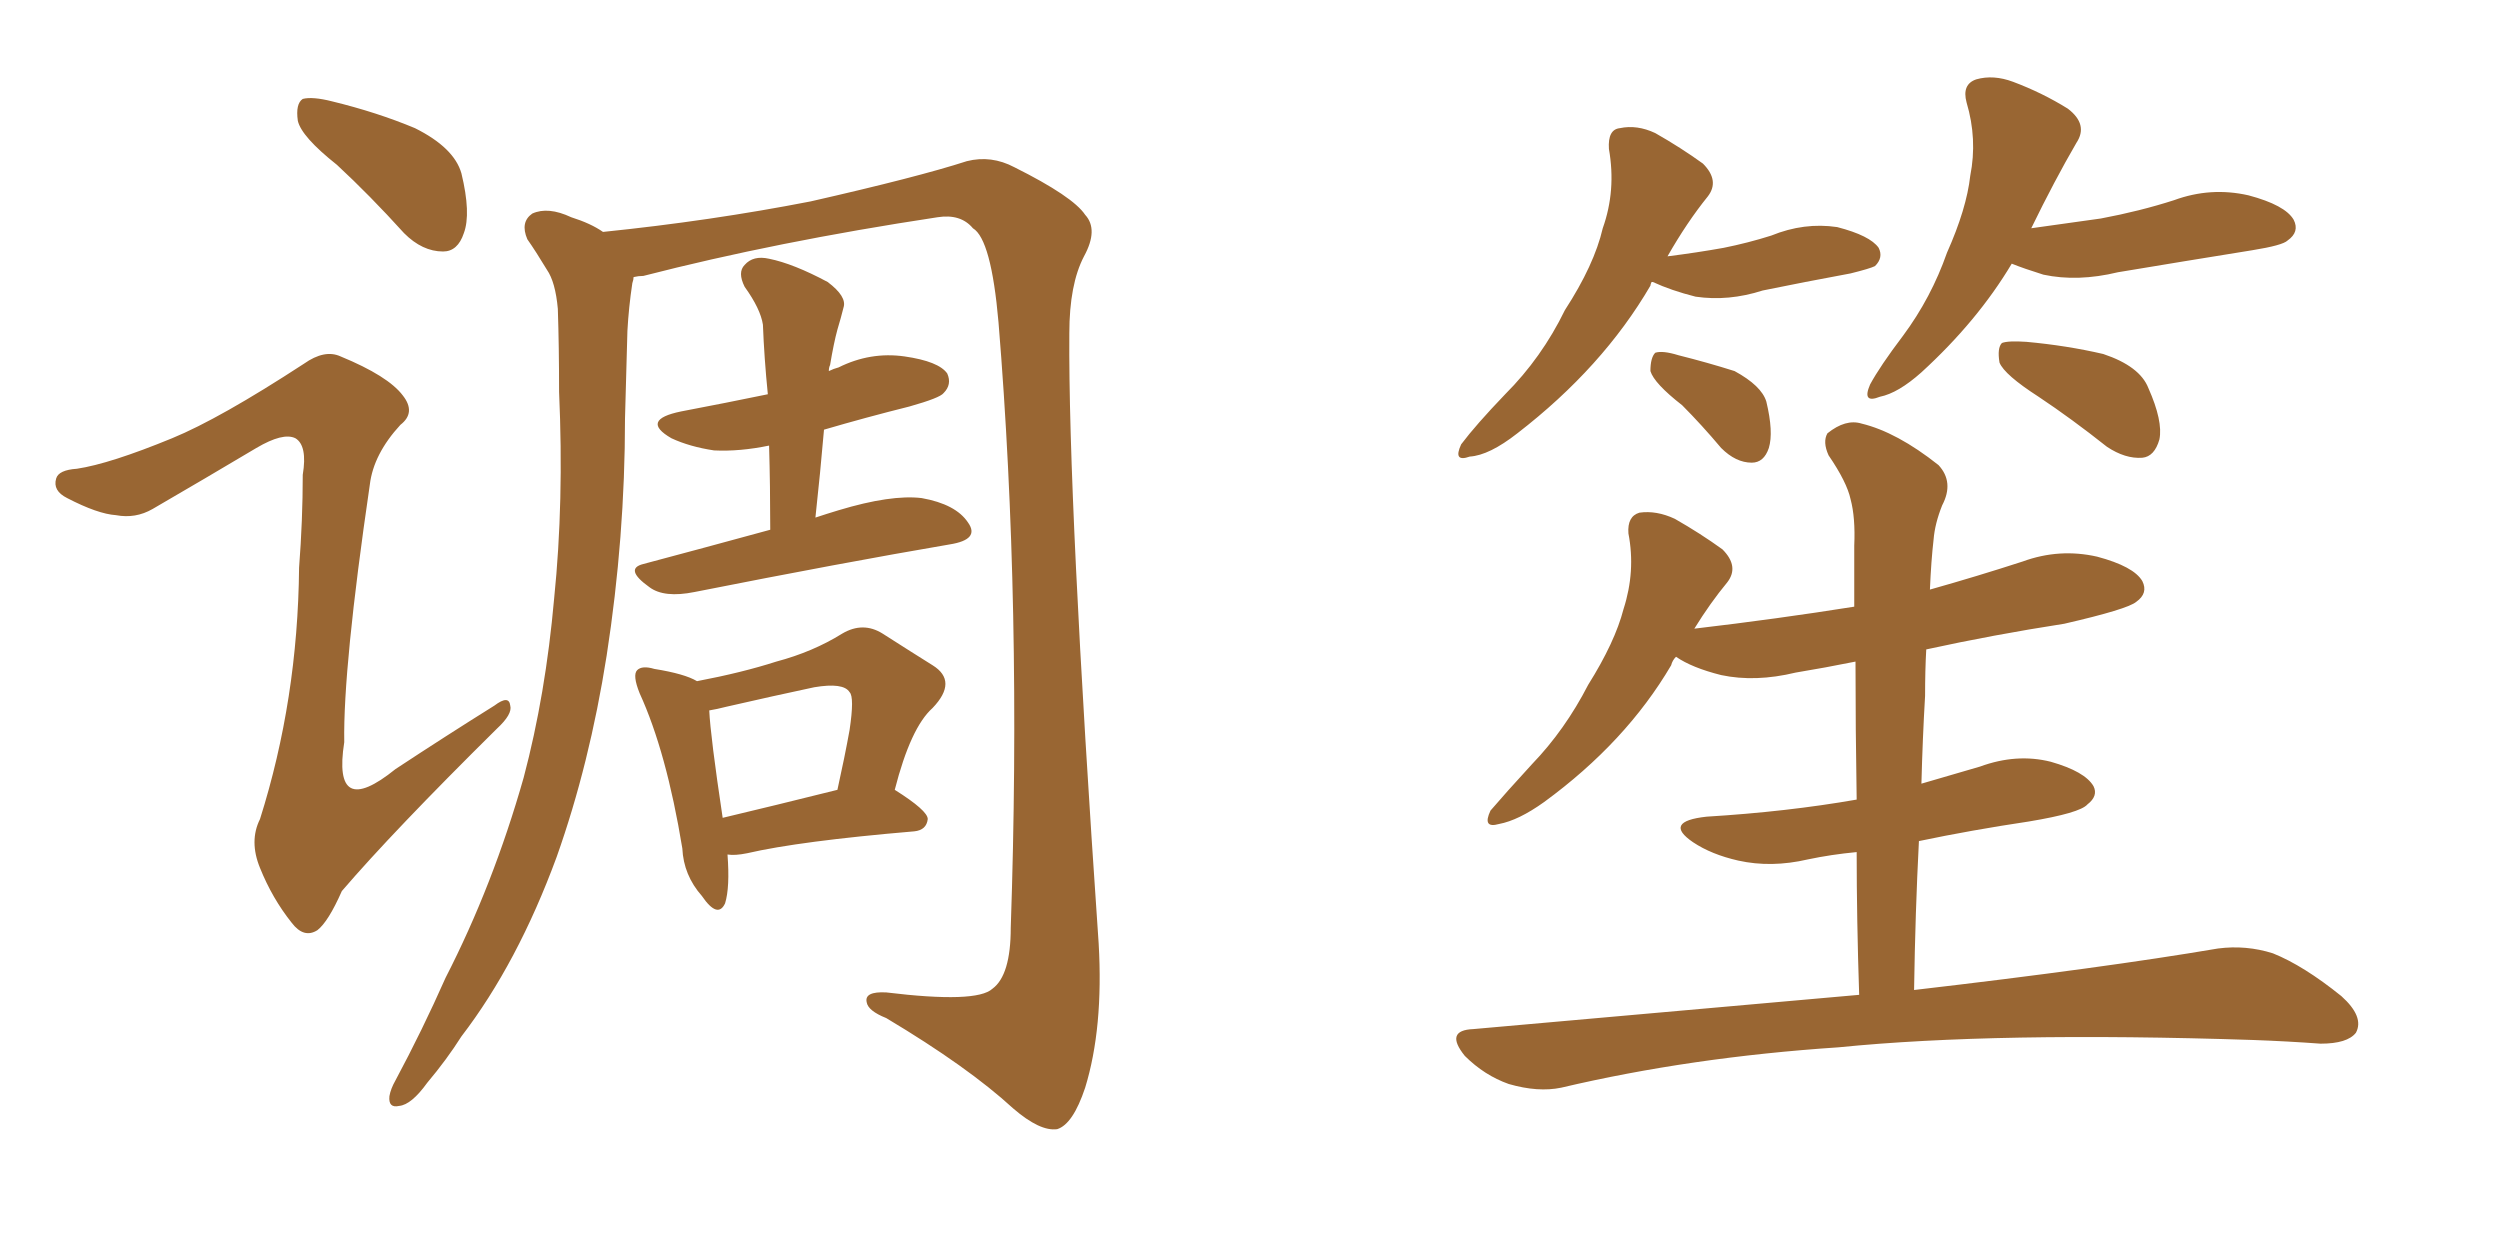 <svg xmlns="http://www.w3.org/2000/svg" xmlns:xlink="http://www.w3.org/1999/xlink" width="300" height="150"><path fill="#996633" padding="10" d="M40.43 19.78L40.43 19.78Q36.18 16.41 35.74 14.50L35.74 14.50Q35.45 12.45 36.33 11.87L36.33 11.87Q37.50 11.57 39.84 12.16L39.84 12.16Q45.26 13.48 49.80 15.38L49.80 15.38Q54.49 17.72 55.37 20.80L55.37 20.80Q56.54 25.63 55.66 27.98L55.66 27.98Q54.93 30.18 53.17 30.18L53.17 30.18Q50.68 30.18 48.49 27.98L48.49 27.98Q44.38 23.44 40.43 19.78ZM20.65 52.59L20.65 52.59Q26.37 50.24 36.47 43.65L36.47 43.65Q38.96 41.89 40.87 42.77L40.87 42.77Q46.58 45.12 48.34 47.46L48.34 47.46Q49.95 49.51 48.05 50.98L48.05 50.98Q44.82 54.49 44.38 58.15L44.38 58.15Q41.16 80.13 41.31 89.06L41.31 89.06Q39.84 98.44 47.46 92.29L47.46 92.29Q53.47 88.33 59.33 84.67L59.33 84.67Q61.08 83.35 61.23 84.67L61.23 84.67Q61.52 85.69 59.62 87.45L59.62 87.45Q47.17 99.76 41.02 106.93L41.02 106.93Q39.40 110.60 38.09 111.62L38.09 111.62Q36.47 112.65 35.01 110.74L35.01 110.74Q32.67 107.81 31.20 104.15L31.20 104.15Q29.88 100.93 31.20 98.29L31.20 98.29Q35.74 83.94 35.89 68.12L35.89 68.12Q36.33 62.40 36.33 56.98L36.33 56.98Q36.91 53.47 35.45 52.59L35.45 52.59Q33.98 51.86 30.76 53.76L30.76 53.76Q24.61 57.42 18.31 61.08L18.31 61.08Q16.26 62.26 13.92 61.82L13.92 61.82Q11.72 61.67 8.06 59.77L8.06 59.77Q6.30 58.89 6.74 57.42L6.74 57.42Q7.03 56.40 9.23 56.25L9.23 56.25Q13.18 55.66 20.65 52.59ZM76.03 33.25L76.03 33.25Q76.03 33.54 75.88 33.98L75.88 33.98Q75.44 36.91 75.29 39.70L75.29 39.70Q75.15 44.82 75 50.24L75 50.24Q75 64.45 72.80 78.66L72.80 78.66Q70.75 91.70 66.80 102.83L66.80 102.83Q62.11 115.58 55.37 124.37L55.37 124.37Q53.61 127.15 51.27 129.93L51.27 129.93Q49.37 132.57 47.90 132.71L47.90 132.71Q46.58 133.01 46.73 131.54L46.73 131.54Q46.88 130.66 47.46 129.64L47.46 129.64Q50.68 123.63 53.47 117.33L53.47 117.33Q59.18 106.20 62.84 93.31L62.84 93.31Q65.48 83.35 66.50 71.78L66.50 71.78Q67.68 60.21 67.09 47.02L67.09 47.02Q67.09 41.60 66.94 37.06L66.94 37.06Q66.65 33.84 65.63 32.37L65.63 32.37Q64.31 30.18 63.28 28.71L63.28 28.71Q62.40 26.66 63.87 25.63L63.87 25.63Q65.77 24.76 68.55 26.07L68.55 26.07Q70.90 26.81 72.36 27.83L72.36 27.83Q85.25 26.51 97.27 24.17L97.27 24.17Q110.16 21.24 116.02 19.34L116.02 19.34Q118.95 18.60 121.73 20.07L121.73 20.07Q128.76 23.58 130.22 25.78L130.22 25.78Q131.84 27.54 130.08 30.76L130.08 30.76Q128.32 34.13 128.32 39.99L128.32 39.99Q128.17 59.91 131.84 113.23L131.84 113.23Q132.42 123.34 130.22 130.52L130.22 130.52Q128.76 134.91 126.86 135.50L126.86 135.50Q124.80 135.79 121.58 133.01L121.58 133.01Q116.16 128.03 106.35 122.17L106.35 122.17Q104.15 121.29 104.00 120.26L104.00 120.26Q103.71 118.95 106.35 119.09L106.35 119.09Q117.19 120.41 119.09 118.65L119.09 118.65Q121.29 117.04 121.29 111.33L121.29 111.33Q122.61 72.66 119.82 38.67L119.82 38.67Q118.95 28.71 116.75 27.39L116.75 27.39Q115.28 25.63 112.50 26.07L112.50 26.07Q93.16 29.00 77.20 33.11L77.20 33.11Q76.61 33.11 76.03 33.25ZM92.43 63.57L92.43 63.57Q92.43 58.30 92.29 53.47L92.29 53.47Q88.77 54.20 85.69 54.05L85.69 54.05Q82.76 53.61 80.57 52.59L80.57 52.59Q76.76 50.39 81.74 49.37L81.74 49.37Q87.16 48.34 92.14 47.31L92.14 47.31Q91.70 42.92 91.55 38.96L91.55 38.96Q91.26 37.06 89.36 34.42L89.36 34.42Q88.48 32.67 89.36 31.79L89.36 31.79Q90.38 30.62 92.29 31.05L92.29 31.05Q95.21 31.64 99.32 33.84L99.32 33.84Q101.66 35.60 101.22 36.91L101.22 36.91Q100.93 38.09 100.49 39.55L100.49 39.55Q100.05 41.16 99.61 43.80L99.61 43.80Q99.46 44.09 99.46 44.53L99.46 44.53Q100.05 44.24 100.63 44.09L100.63 44.09Q104.44 42.19 108.54 42.77L108.54 42.77Q112.65 43.36 113.67 44.82L113.67 44.82Q114.26 46.14 113.23 47.17L113.23 47.17Q112.79 47.75 109.13 48.78L109.13 48.78Q103.86 50.10 98.88 51.56L98.88 51.56Q98.44 56.69 97.85 62.11L97.85 62.11Q99.17 61.67 100.63 61.23L100.63 61.23Q106.93 59.33 110.60 59.77L110.60 59.77Q114.70 60.50 116.16 62.70L116.16 62.70Q117.63 64.75 113.96 65.33L113.96 65.33Q101.07 67.53 83.35 71.04L83.35 71.04Q79.69 71.78 77.93 70.46L77.93 70.46Q74.85 68.26 77.20 67.68L77.20 67.68Q84.38 65.77 92.43 63.57ZM107.37 94.78L107.37 94.78Q111.33 97.27 111.33 98.29L111.33 98.29Q111.18 99.61 109.72 99.76L109.72 99.76Q95.95 100.93 89.65 102.39L89.65 102.39Q88.18 102.69 87.30 102.54L87.30 102.54Q87.60 106.49 87.01 108.40L87.01 108.40Q86.13 110.30 84.23 107.52L84.23 107.52Q82.03 105.03 81.88 101.81L81.88 101.81Q79.98 90.23 76.76 83.20L76.76 83.20Q75.88 81.01 76.46 80.42L76.46 80.42Q77.05 79.83 78.52 80.27L78.52 80.27Q82.18 80.86 83.64 81.74L83.64 81.74Q89.06 80.71 93.16 79.39L93.16 79.39Q97.56 78.22 101.07 76.03L101.07 76.03Q103.56 74.56 105.91 76.03L105.91 76.03Q109.57 78.37 111.91 79.83L111.91 79.83Q114.99 81.74 111.91 84.96L111.91 84.96Q109.28 87.30 107.37 94.78ZM87.16 84.81L87.16 84.81L87.16 84.81Q85.99 85.11 85.11 85.25L85.11 85.25Q85.25 88.33 86.72 98.14L86.72 98.14Q92.87 96.68 100.49 94.78L100.49 94.78Q101.37 90.82 101.95 87.60L101.95 87.60Q102.54 83.64 101.95 83.06L101.95 83.06Q101.22 81.88 97.71 82.47L97.71 82.47Q92.87 83.50 87.16 84.81ZM198.19 33.84L198.19 33.84Q198.05 34.13 198.05 34.28L198.05 34.28Q192.33 44.09 182.08 52.00L182.08 52.00Q178.71 54.64 176.37 54.79L176.37 54.79Q174.32 55.52 175.34 53.32L175.34 53.32Q177.10 50.98 180.62 47.31L180.62 47.31Q185.01 42.92 187.79 37.21L187.79 37.21Q191.31 31.79 192.33 27.39L192.33 27.39Q193.95 22.85 193.07 17.87L193.07 17.87Q192.92 15.53 194.38 15.38L194.38 15.38Q196.44 14.94 198.63 15.97L198.63 15.97Q201.71 17.72 204.35 19.63L204.35 19.63Q206.40 21.68 204.93 23.58L204.93 23.58Q202.44 26.66 200.10 30.76L200.10 30.76Q203.61 30.32 206.84 29.74L206.84 29.74Q209.77 29.15 212.55 28.27L212.55 28.27Q216.50 26.66 220.46 27.25L220.46 27.25Q224.41 28.27 225.44 29.74L225.44 29.74Q226.03 30.91 225 31.93L225 31.93Q224.41 32.23 222.07 32.81L222.07 32.81Q216.50 33.84 211.52 34.86L211.52 34.86Q207.42 36.18 203.47 35.60L203.47 35.60Q200.54 34.86 198.34 33.84L198.34 33.84Q198.34 33.84 198.19 33.84ZM201.86 48.63L201.86 48.63Q198.49 46.00 198.05 44.53L198.05 44.53Q198.05 42.92 198.63 42.33L198.63 42.33Q199.51 42.04 201.42 42.63L201.42 42.63Q204.93 43.51 208.15 44.53L208.15 44.53Q211.38 46.29 211.96 48.19L211.96 48.19Q212.84 51.86 212.26 53.76L212.26 53.76Q211.67 55.52 210.21 55.52L210.21 55.52Q208.30 55.52 206.54 53.76L206.54 53.76Q204.20 50.98 201.86 48.63ZM241.41 31.64L241.41 31.64Q237.30 38.53 230.57 44.68L230.57 44.68Q227.78 47.17 225.59 47.61L225.59 47.61Q223.39 48.49 224.41 46.14L224.41 46.14Q225.59 43.95 228.37 40.28L228.37 40.28Q231.74 35.74 233.64 30.32L233.64 30.32Q235.99 25.05 236.43 21.09L236.43 21.09Q237.30 16.70 235.99 12.30L235.99 12.30Q235.40 10.11 237.16 9.52L237.16 9.52Q239.21 8.94 241.55 9.81L241.55 9.81Q245.07 11.13 248.14 13.04L248.14 13.04Q250.63 14.94 249.17 17.14L249.17 17.14Q246.53 21.68 243.75 27.39L243.75 27.39Q248.00 26.81 252.10 26.22L252.10 26.22Q256.79 25.34 260.89 24.02L260.89 24.02Q265.28 22.41 269.82 23.44L269.82 23.44Q274.22 24.61 275.24 26.37L275.24 26.37Q275.98 27.83 274.51 28.86L274.51 28.86Q273.93 29.44 270.26 30.03L270.26 30.03Q262.06 31.35 254.15 32.67L254.15 32.67Q249.32 33.84 245.21 32.96L245.21 32.96Q242.87 32.23 241.41 31.64ZM244.63 47.61L244.63 47.61Q240.53 44.97 239.94 43.51L239.94 43.51Q239.65 41.75 240.23 41.16L240.23 41.16Q240.97 40.87 243.16 41.02L243.16 41.02Q248.00 41.46 252.39 42.48L252.39 42.48Q256.79 43.95 257.81 46.58L257.81 46.58Q259.57 50.54 259.13 52.73L259.13 52.73Q258.54 54.79 257.08 54.93L257.08 54.93Q255.03 55.08 252.83 53.61L252.83 53.61Q248.58 50.24 244.63 47.61ZM223.10 119.38L223.10 119.38L223.10 119.38Q222.80 110.30 222.80 102.25L222.80 102.25Q219.73 102.54 216.94 103.13L216.94 103.13Q212.55 104.15 208.59 103.27L208.59 103.27Q205.37 102.54 203.17 101.07L203.17 101.07Q199.51 98.58 204.79 98.00L204.79 98.00Q214.45 97.41 222.80 95.95L222.80 95.95Q222.66 87.45 222.66 79.39L222.66 79.39Q218.99 80.13 215.48 80.71L215.48 80.71Q210.64 81.88 206.54 81.01L206.54 81.01Q203.03 80.13 201.12 78.81L201.12 78.81Q200.68 79.25 200.54 79.83L200.54 79.83Q195.12 89.06 185.30 96.24L185.30 96.24Q182.23 98.44 179.88 98.88L179.88 98.88Q177.83 99.46 178.86 97.27L178.86 97.27Q180.62 95.21 183.84 91.70L183.84 91.70Q187.79 87.60 190.58 82.18L190.58 82.18Q193.80 77.05 194.82 73.10L194.82 73.10Q196.29 68.55 195.41 64.01L195.41 64.01Q195.26 61.96 196.73 61.52L196.73 61.52Q198.78 61.23 200.98 62.26L200.98 62.26Q204.05 64.01 206.69 65.92L206.69 65.92Q208.74 67.97 207.28 69.87L207.28 69.87Q205.22 72.36 203.32 75.44L203.32 75.44Q213.28 74.27 222.51 72.80L222.51 72.80Q222.51 68.99 222.51 65.48L222.51 65.48Q222.66 62.11 222.07 59.91L222.07 59.91Q221.63 57.86 219.43 54.64L219.43 54.64Q218.70 53.03 219.29 52.00L219.29 52.00Q221.48 50.24 223.39 50.83L223.39 50.83Q227.64 51.86 232.62 55.81L232.62 55.81Q234.52 57.86 233.06 60.64L233.06 60.64Q232.18 62.84 232.03 64.75L232.03 64.75Q231.74 67.24 231.59 70.75L231.59 70.75Q237.30 69.14 242.72 67.38L242.72 67.38Q247.12 65.77 251.66 66.80L251.66 66.80Q256.05 67.97 257.08 69.73L257.08 69.73Q257.81 71.19 256.35 72.22L256.35 72.22Q255.32 73.10 247.71 74.85L247.71 74.85Q239.21 76.17 231.15 77.93L231.15 77.93Q231.01 80.42 231.01 83.50L231.01 83.50Q230.71 88.62 230.57 94.04L230.57 94.04Q234.08 93.02 237.60 91.99L237.60 91.99Q241.99 90.38 246.09 91.41L246.09 91.41Q250.20 92.58 251.22 94.34L251.22 94.34Q251.81 95.51 250.49 96.53L250.49 96.53Q249.61 97.56 243.46 98.58L243.46 98.58Q236.57 99.61 230.27 100.93L230.27 100.93Q229.83 109.42 229.69 118.80L229.69 118.80Q252.39 116.16 266.16 113.82L266.16 113.82Q269.53 113.38 272.75 114.40L272.75 114.40Q276.42 115.87 280.96 119.53L280.96 119.53Q283.74 122.02 282.71 123.93L282.71 123.93Q281.69 125.24 278.47 125.24L278.47 125.24Q274.51 124.95 270.41 124.80L270.41 124.80Q239.50 123.78 220.61 125.68L220.61 125.68Q202.88 126.86 187.35 130.52L187.35 130.52Q184.57 131.10 181.05 130.08L181.05 130.08Q178.13 129.05 175.78 126.71L175.78 126.71Q173.29 123.63 176.81 123.49L176.81 123.49Q201.56 121.29 223.10 119.38Z"/></svg>